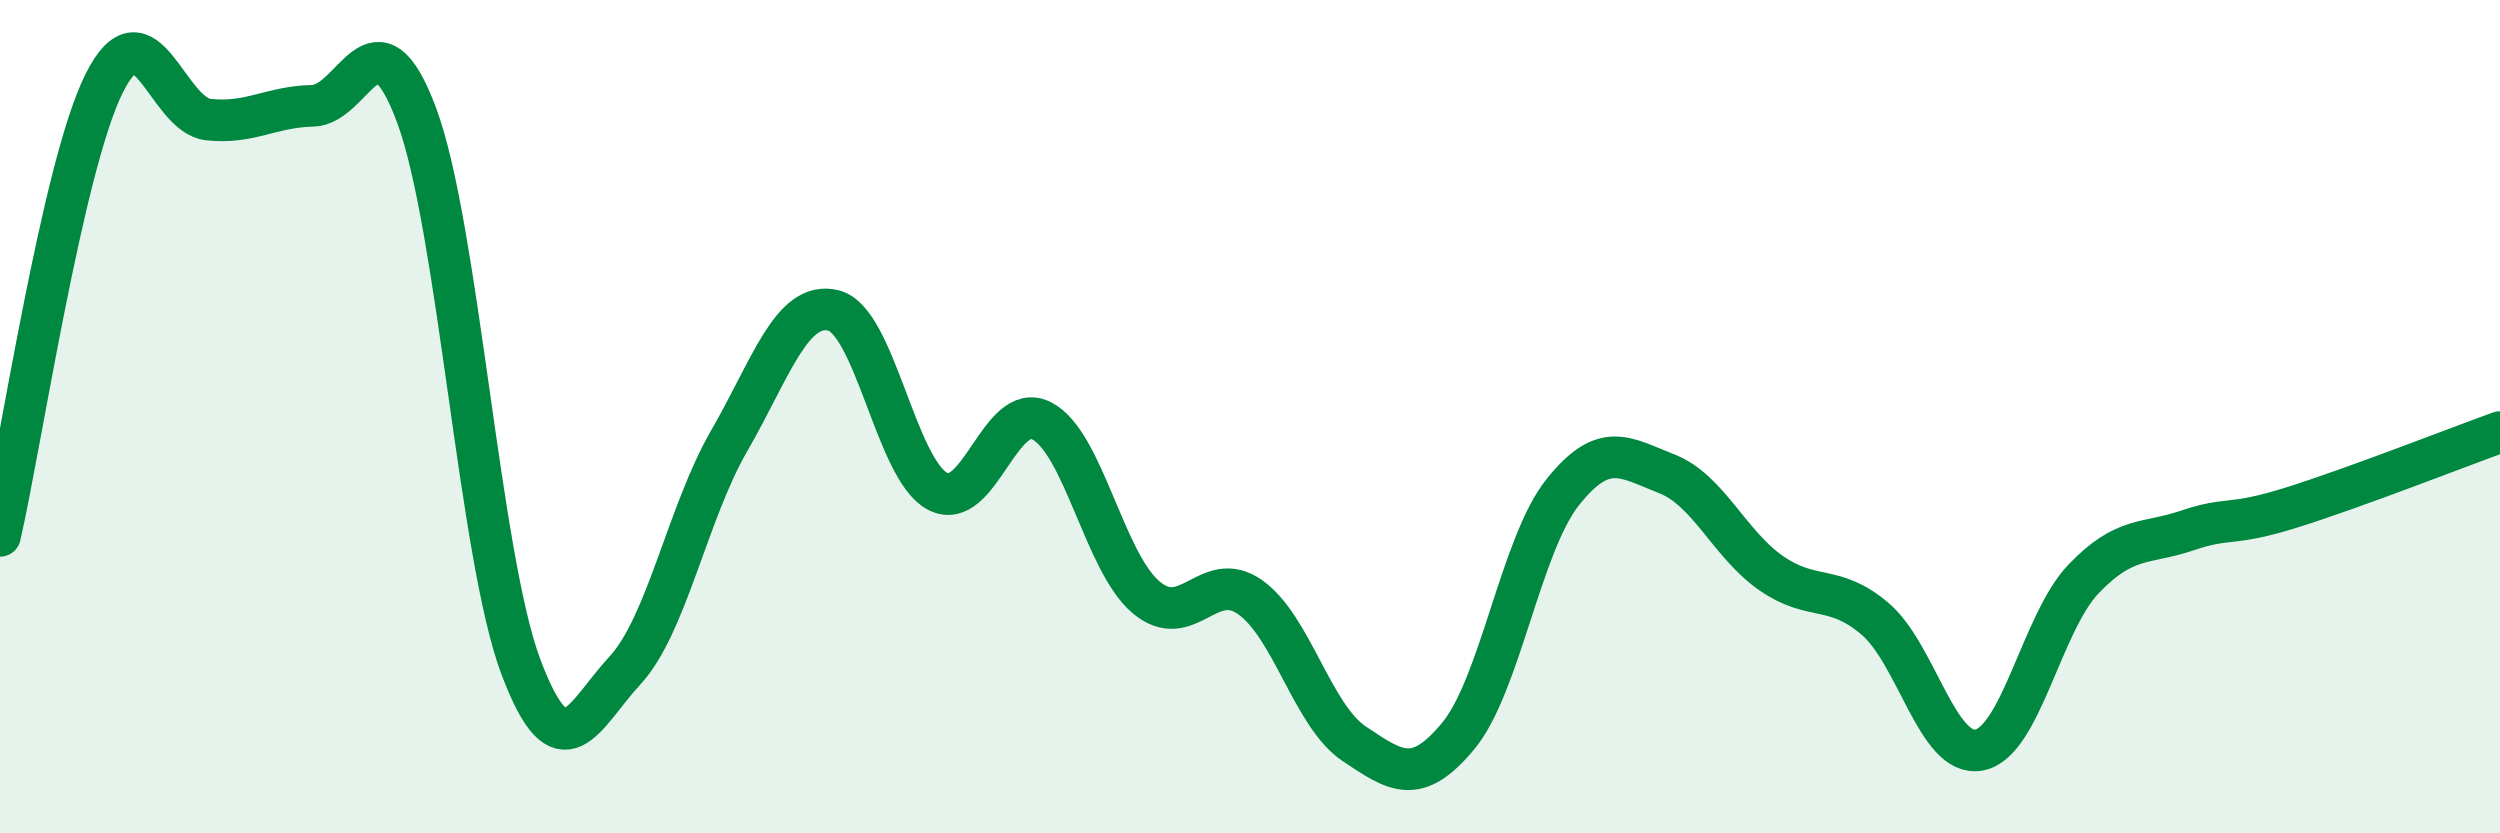 
    <svg width="60" height="20" viewBox="0 0 60 20" xmlns="http://www.w3.org/2000/svg">
      <path
        d="M 0,12.86 C 0.5,10.69 1.5,4 2.5,2 C 3.5,0 4,2.76 5,2.87 C 6,2.98 6.5,2.56 7.5,2.54 C 8.5,2.52 9,0.08 10,2.77 C 11,5.46 11.5,13.34 12.5,16 C 13.5,18.66 14,17.17 15,16.09 C 16,15.01 16.5,12.31 17.5,10.58 C 18.5,8.85 19,7.21 20,7.45 C 21,7.69 21.5,11.26 22.5,11.79 C 23.5,12.32 24,9.59 25,10.1 C 26,10.61 26.5,13.48 27.5,14.33 C 28.5,15.18 29,13.63 30,14.33 C 31,15.03 31.5,17.18 32.5,17.85 C 33.5,18.52 34,18.87 35,17.66 C 36,16.45 36.5,13.08 37.5,11.82 C 38.5,10.56 39,10.98 40,11.37 C 41,11.76 41.5,13.05 42.5,13.75 C 43.5,14.45 44,14 45,14.85 C 46,15.7 46.5,18.19 47.5,18 C 48.5,17.81 49,14.95 50,13.9 C 51,12.85 51.5,13.07 52.5,12.73 C 53.5,12.39 53.5,12.65 55,12.18 C 56.5,11.71 59,10.73 60,10.37L60 20L0 20Z"
        fill="#008740"
        opacity="0.1"
        stroke-linecap="round"
        stroke-linejoin="round"
      />
      <path
        d="M 0,12.86 C 0.5,10.69 1.5,4 2.5,2 C 3.5,0 4,2.76 5,2.87 C 6,2.98 6.5,2.56 7.5,2.54 C 8.5,2.52 9,0.08 10,2.77 C 11,5.46 11.5,13.34 12.5,16 C 13.5,18.66 14,17.17 15,16.09 C 16,15.01 16.5,12.31 17.5,10.58 C 18.5,8.85 19,7.21 20,7.45 C 21,7.69 21.5,11.26 22.5,11.79 C 23.5,12.32 24,9.59 25,10.1 C 26,10.61 26.5,13.48 27.5,14.33 C 28.5,15.18 29,13.63 30,14.33 C 31,15.03 31.5,17.18 32.5,17.85 C 33.5,18.52 34,18.87 35,17.66 C 36,16.45 36.5,13.08 37.5,11.82 C 38.5,10.56 39,10.98 40,11.37 C 41,11.76 41.5,13.05 42.5,13.75 C 43.5,14.45 44,14 45,14.85 C 46,15.7 46.5,18.19 47.5,18 C 48.5,17.81 49,14.95 50,13.9 C 51,12.85 51.5,13.07 52.5,12.73 C 53.5,12.39 53.5,12.65 55,12.18 C 56.5,11.71 59,10.73 60,10.37"
        stroke="#008740"
        stroke-width="1"
        fill="none"
        stroke-linecap="round"
        stroke-linejoin="round"
      />
    </svg>
  